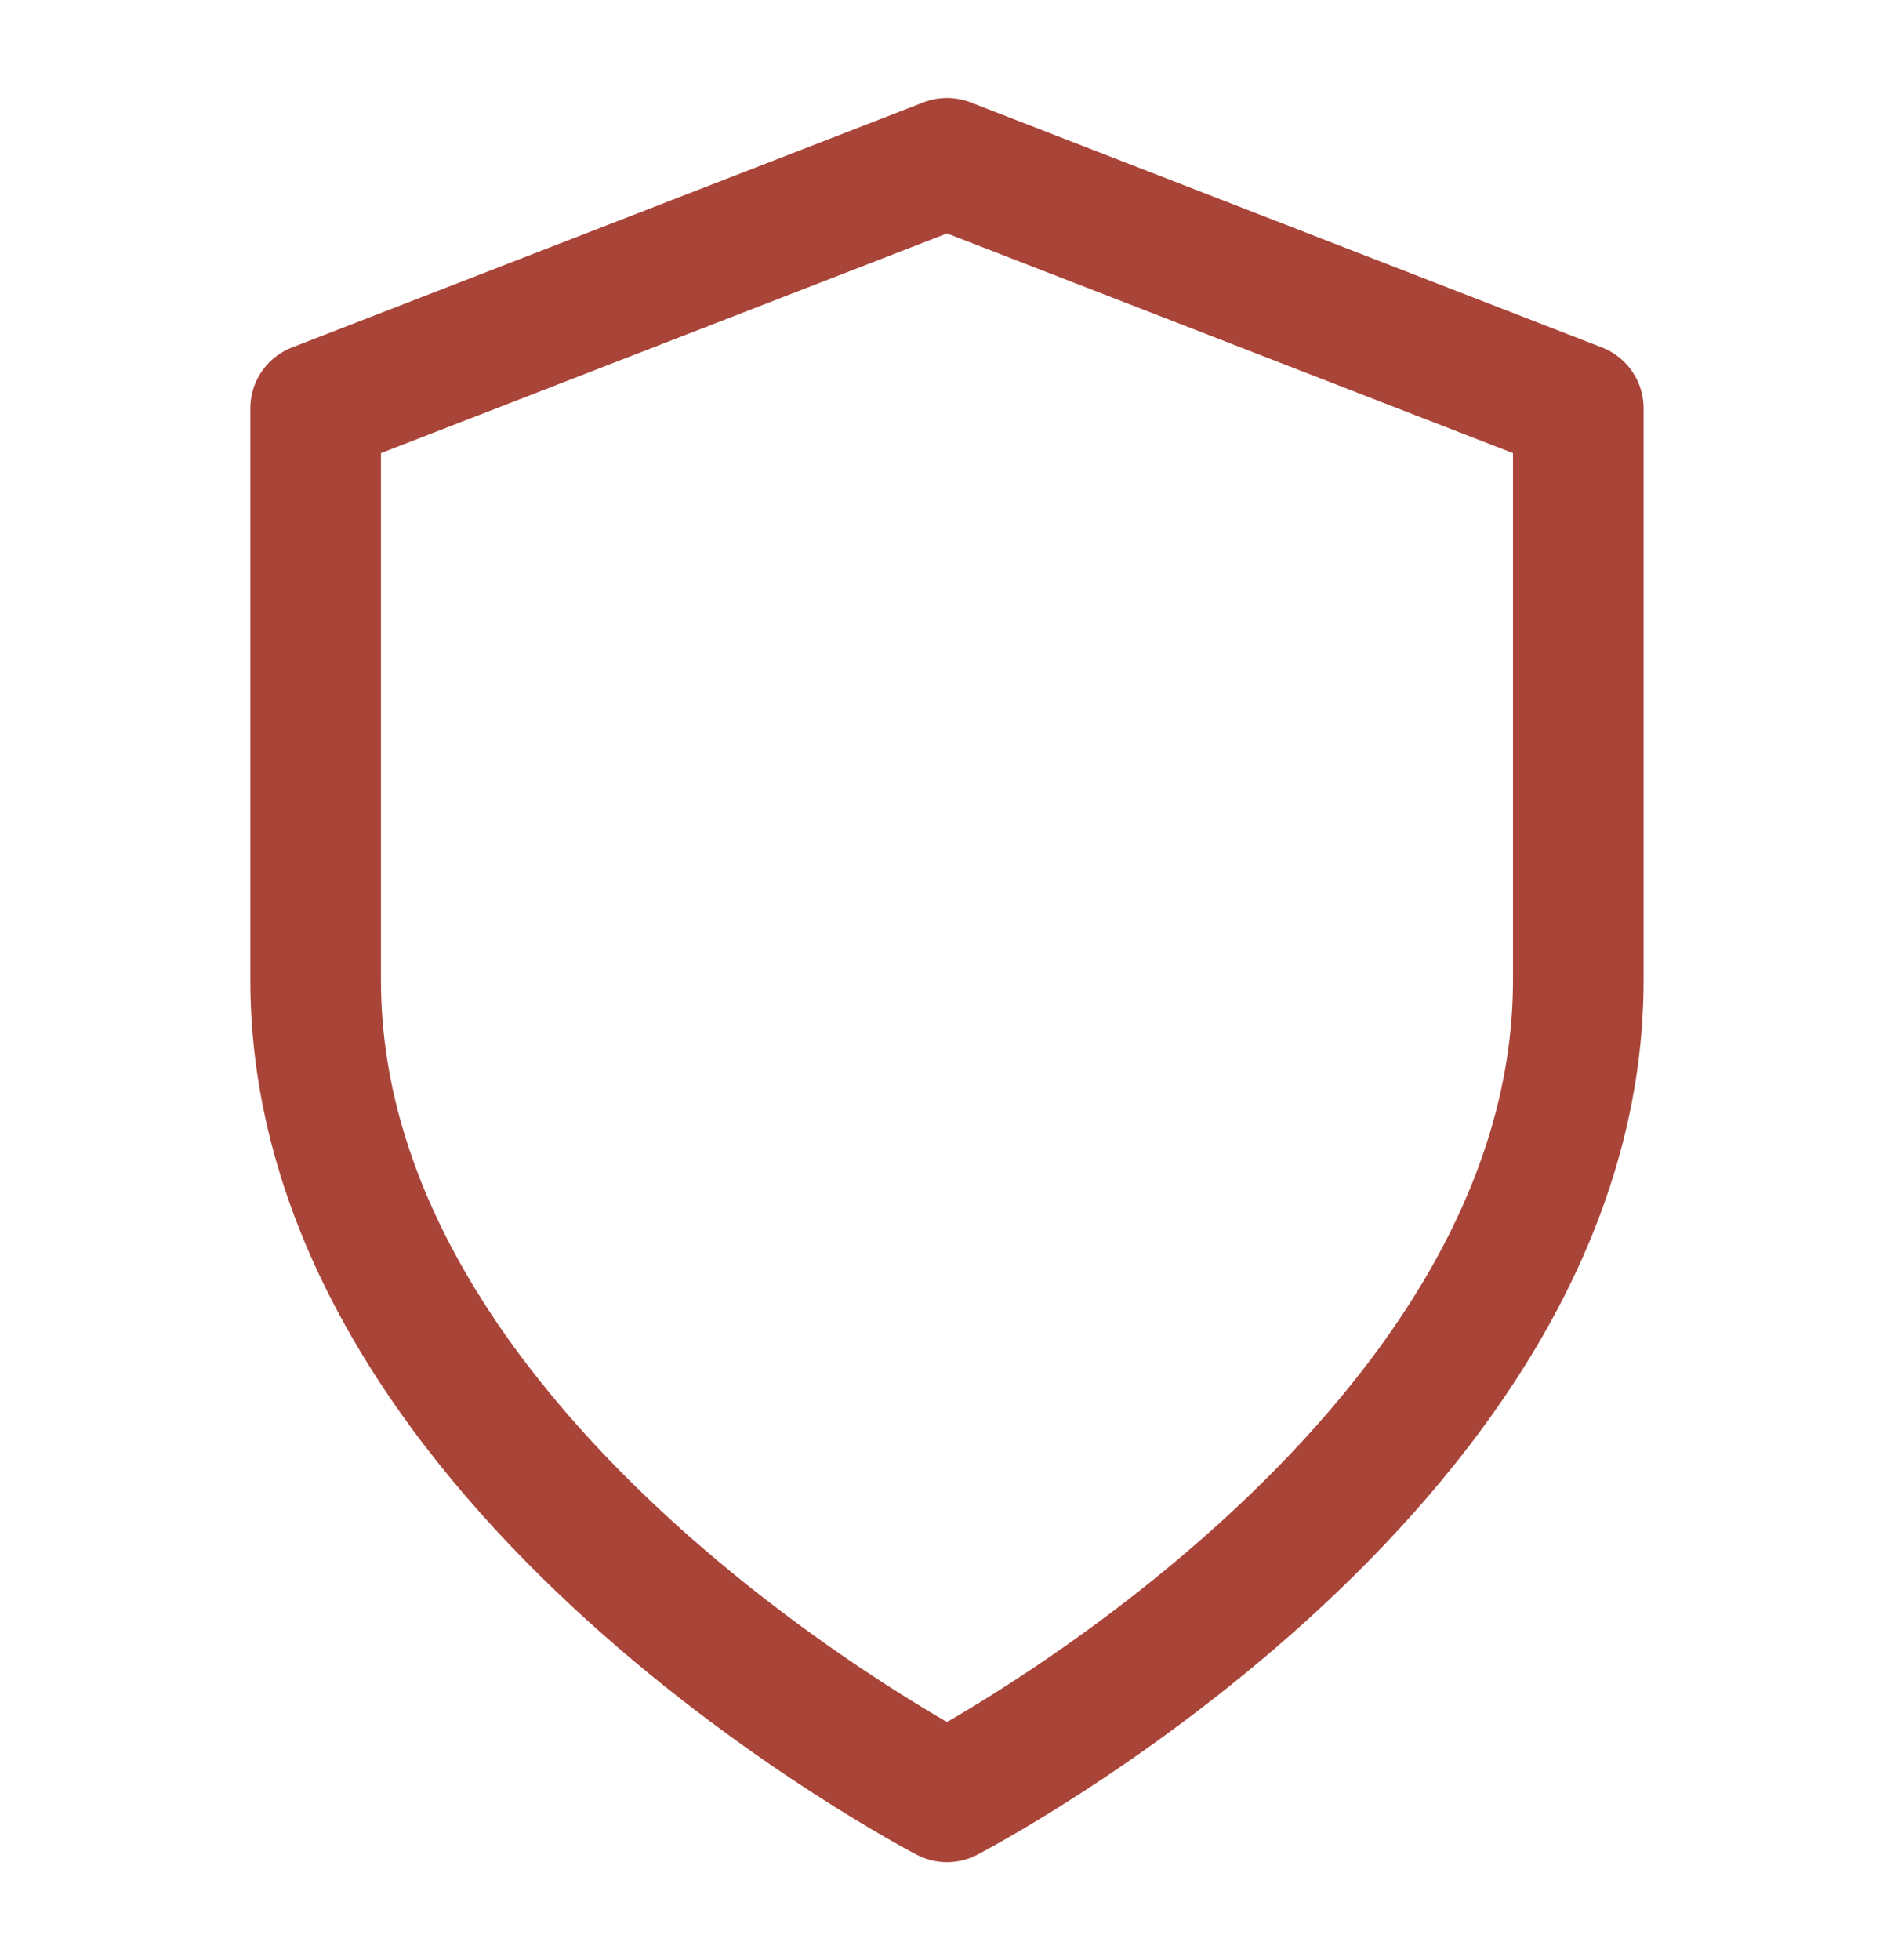 <svg width="29" height="30" viewBox="0 0 29 30" fill="none" xmlns="http://www.w3.org/2000/svg">
<path d="M14.5 27.5C14.5 27.5 24.166 22.5 24.166 15V6.25L14.5 2.5L4.833 6.25V15C4.833 22.5 14.5 27.5 14.5 27.5Z" stroke="#A94438" stroke-width="2" stroke-linecap="round" stroke-linejoin="round"/>
</svg>

